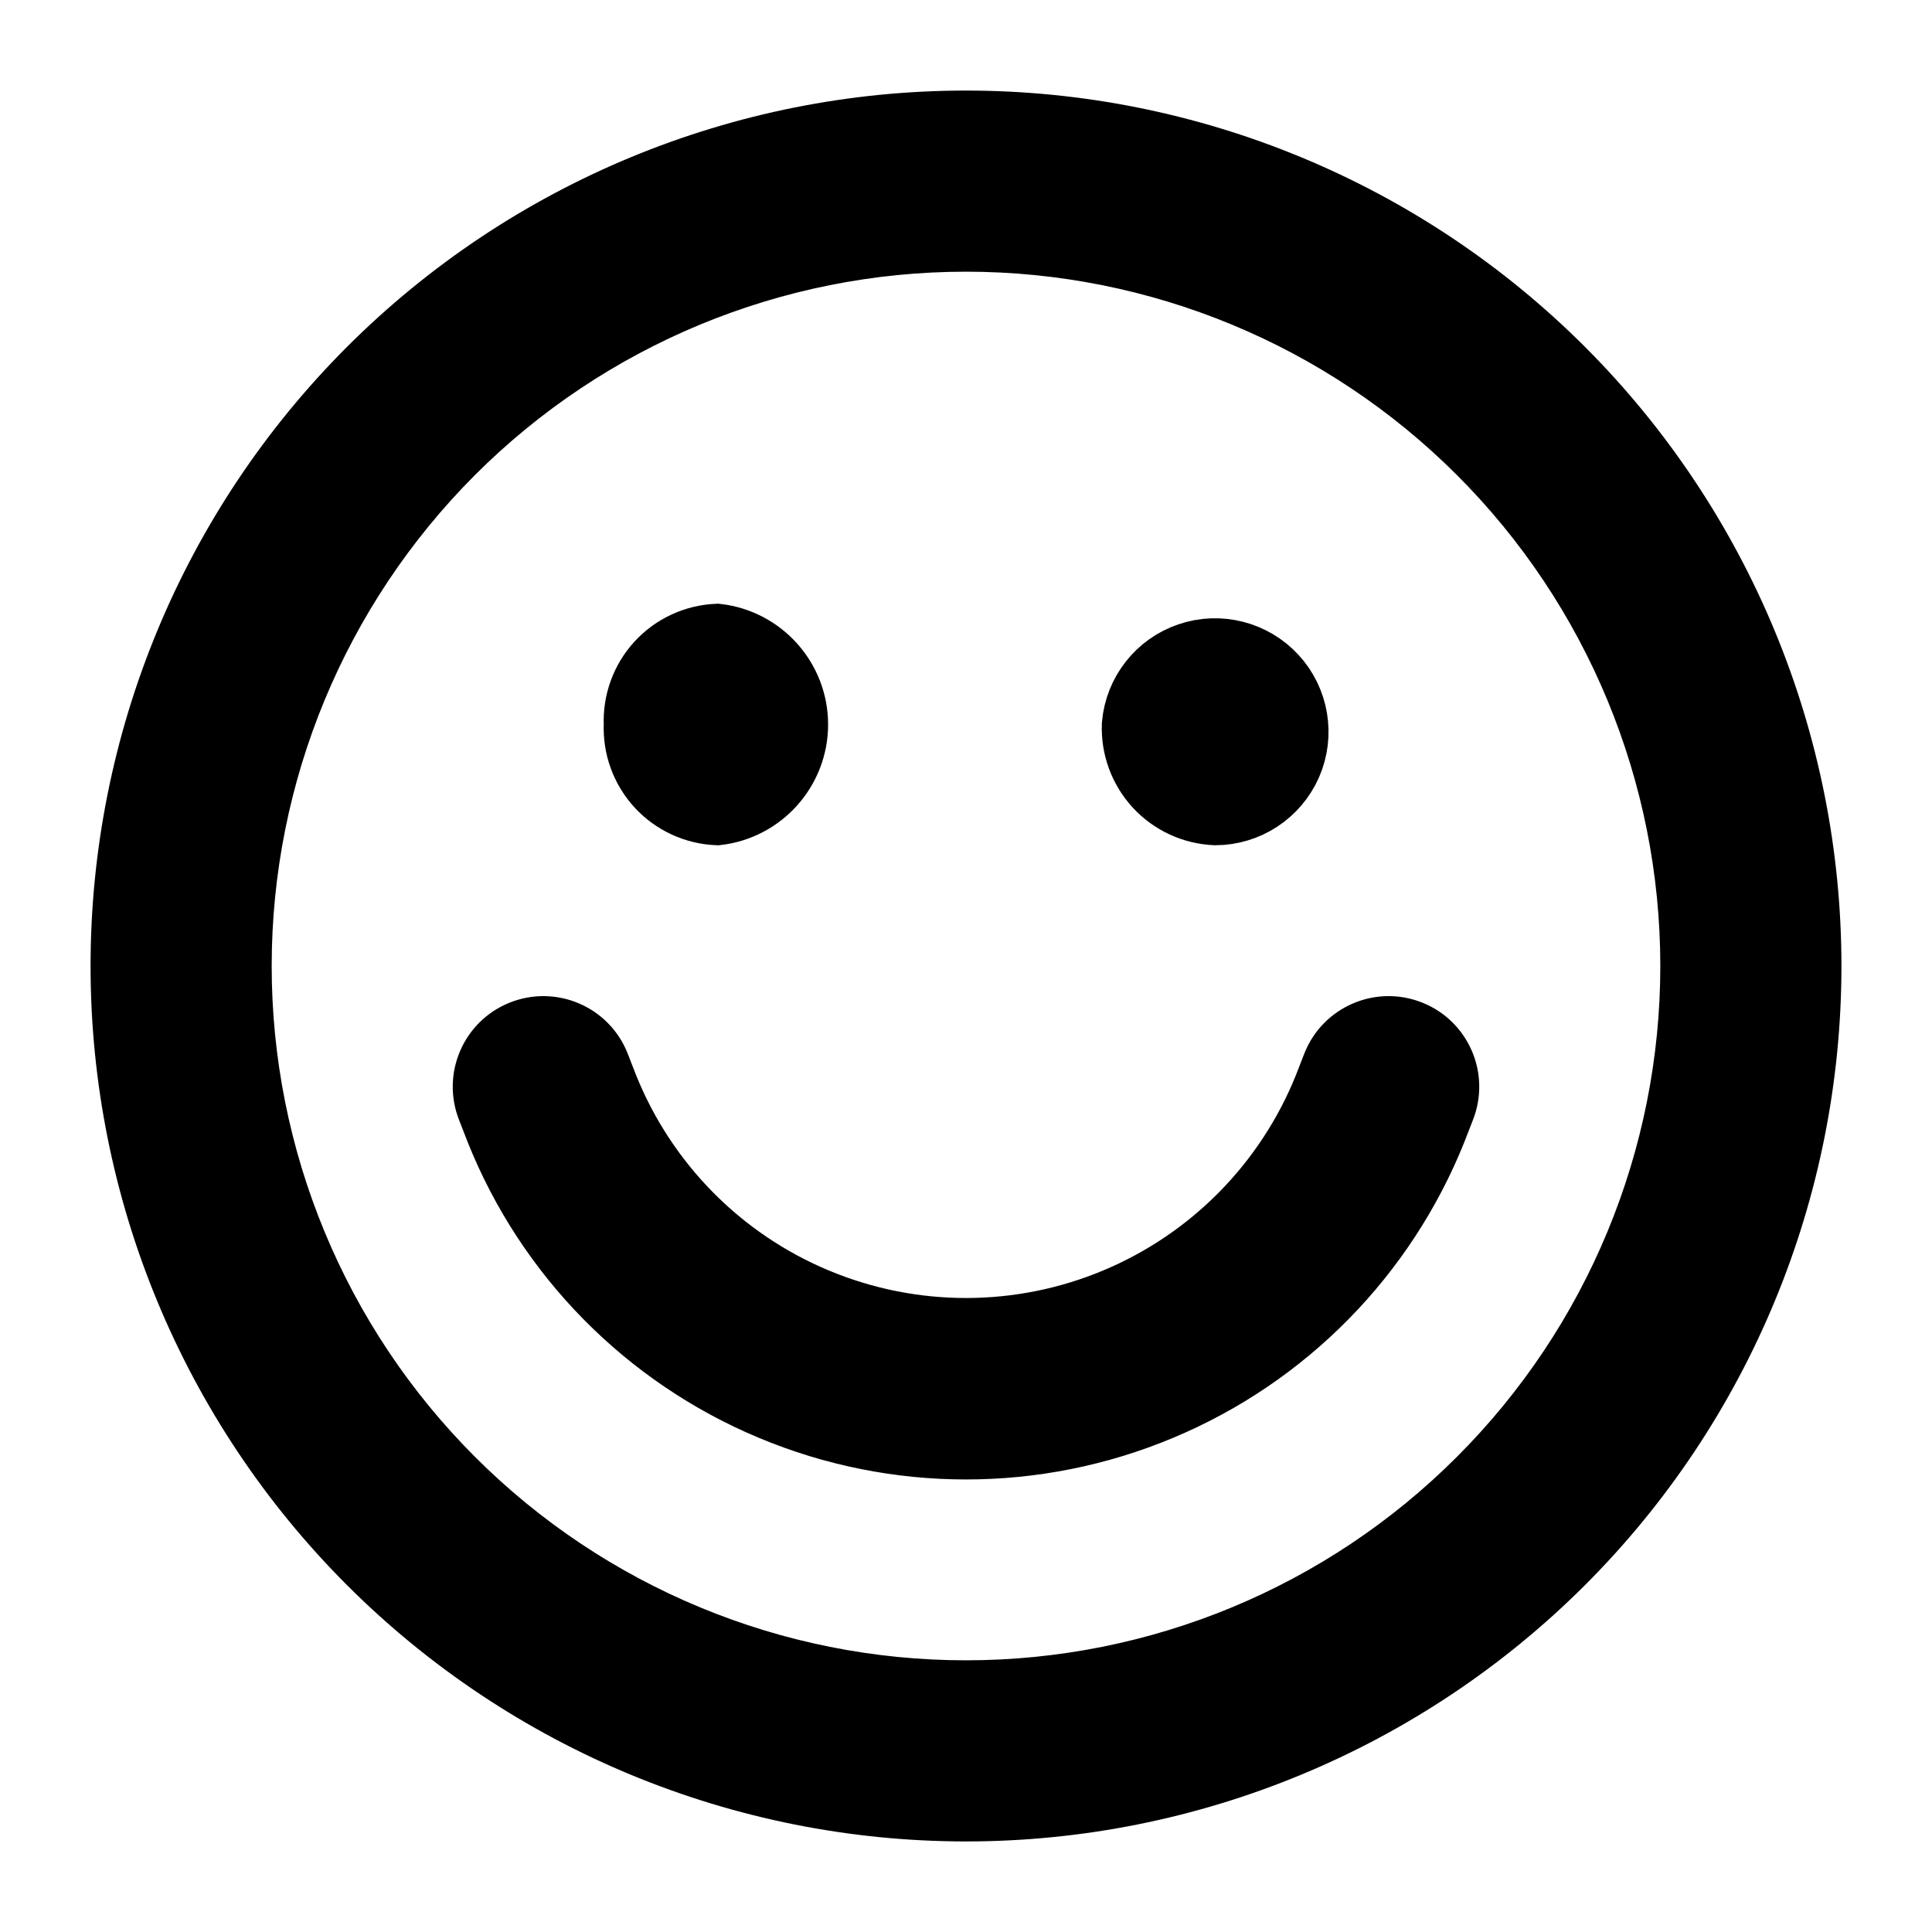<svg width="16" height="16" viewBox="0 0 16 16" fill="none" xmlns="http://www.w3.org/2000/svg">
<path d="M8 1C6.144 1 4.363 1.737 3.05 3.05C1.737 4.363 1 6.144 1 8C1 9.856 1.737 11.637 3.05 12.95C4.363 14.263 6.144 15 8 15C9.856 15 11.637 14.262 12.95 12.95C14.263 11.637 15 9.856 15 8C15 6.144 14.262 4.363 12.95 3.05C11.637 1.737 9.856 1 8 1ZM8 14C6.409 14 4.883 13.368 3.757 12.242C2.632 11.117 2 9.591 2 8C2 6.409 2.632 4.883 3.757 3.757C4.882 2.632 6.409 2 8 2C9.591 2 11.117 2.632 12.242 3.757C13.368 4.882 14 6.409 14 8C14 9.591 13.368 11.117 12.242 12.242C11.117 13.368 9.591 14 8 14ZM11.965 9.185L11.895 9.365C11.477 10.409 10.658 11.242 9.621 11.676C8.584 12.111 7.416 12.111 6.379 11.676C5.342 11.242 4.522 10.409 4.105 9.365L4.035 9.185C3.933 8.928 4.058 8.637 4.315 8.535C4.572 8.433 4.863 8.558 4.965 8.815L5.035 8.995C5.354 9.789 5.977 10.422 6.767 10.752C7.556 11.082 8.444 11.082 9.233 10.752C10.022 10.422 10.646 9.789 10.965 8.995L11.035 8.815C11.137 8.558 11.428 8.433 11.685 8.535C11.942 8.637 12.067 8.928 11.965 9.185ZM9.375 6C9.399 5.727 9.581 5.495 9.84 5.407C10.098 5.319 10.385 5.392 10.57 5.593C10.755 5.794 10.804 6.086 10.695 6.336C10.585 6.587 10.338 6.749 10.065 6.75C9.874 6.742 9.694 6.659 9.564 6.518C9.435 6.377 9.367 6.191 9.375 6ZM5.25 6C5.242 5.809 5.31 5.623 5.439 5.482C5.569 5.341 5.749 5.258 5.94 5.25C6.32 5.294 6.608 5.617 6.608 6C6.608 6.383 6.32 6.706 5.94 6.75C5.749 6.742 5.569 6.659 5.439 6.518C5.31 6.377 5.242 6.191 5.25 6Z" fill="black" stroke="black" stroke-width="0.5"/>
</svg>
